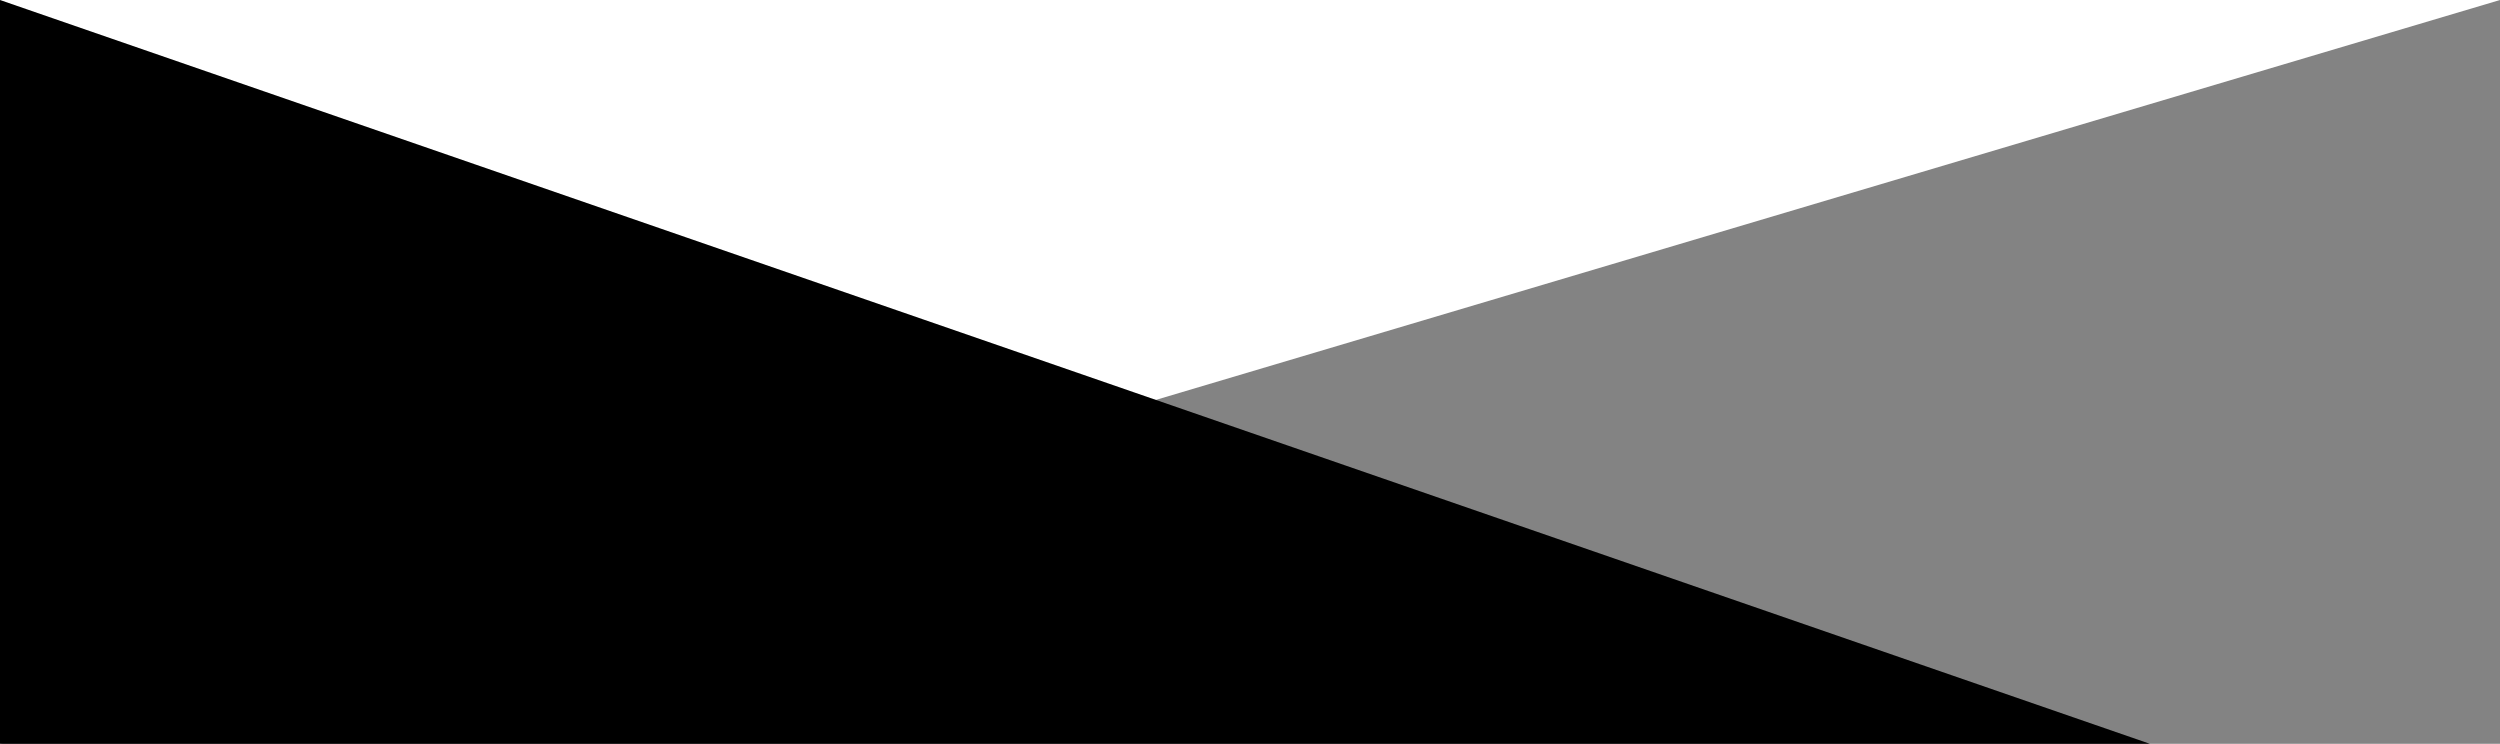 <svg xmlns="http://www.w3.org/2000/svg" width="397.622" height="118.299" viewBox="0 0 397.622 118.299">
  <path id="Path_10522" data-name="Path 10522" d="M1553.622,3859.547v118.3H1156Z" transform="translate(-1156 -3859.547)" fill="#000000" opacity="0.485"/>
  <path id="Union_2" data-name="Union 2" d="M0,203.788V0L395.238,136.742h3.723v67.046Z" fill="#000000"/>
</svg>
